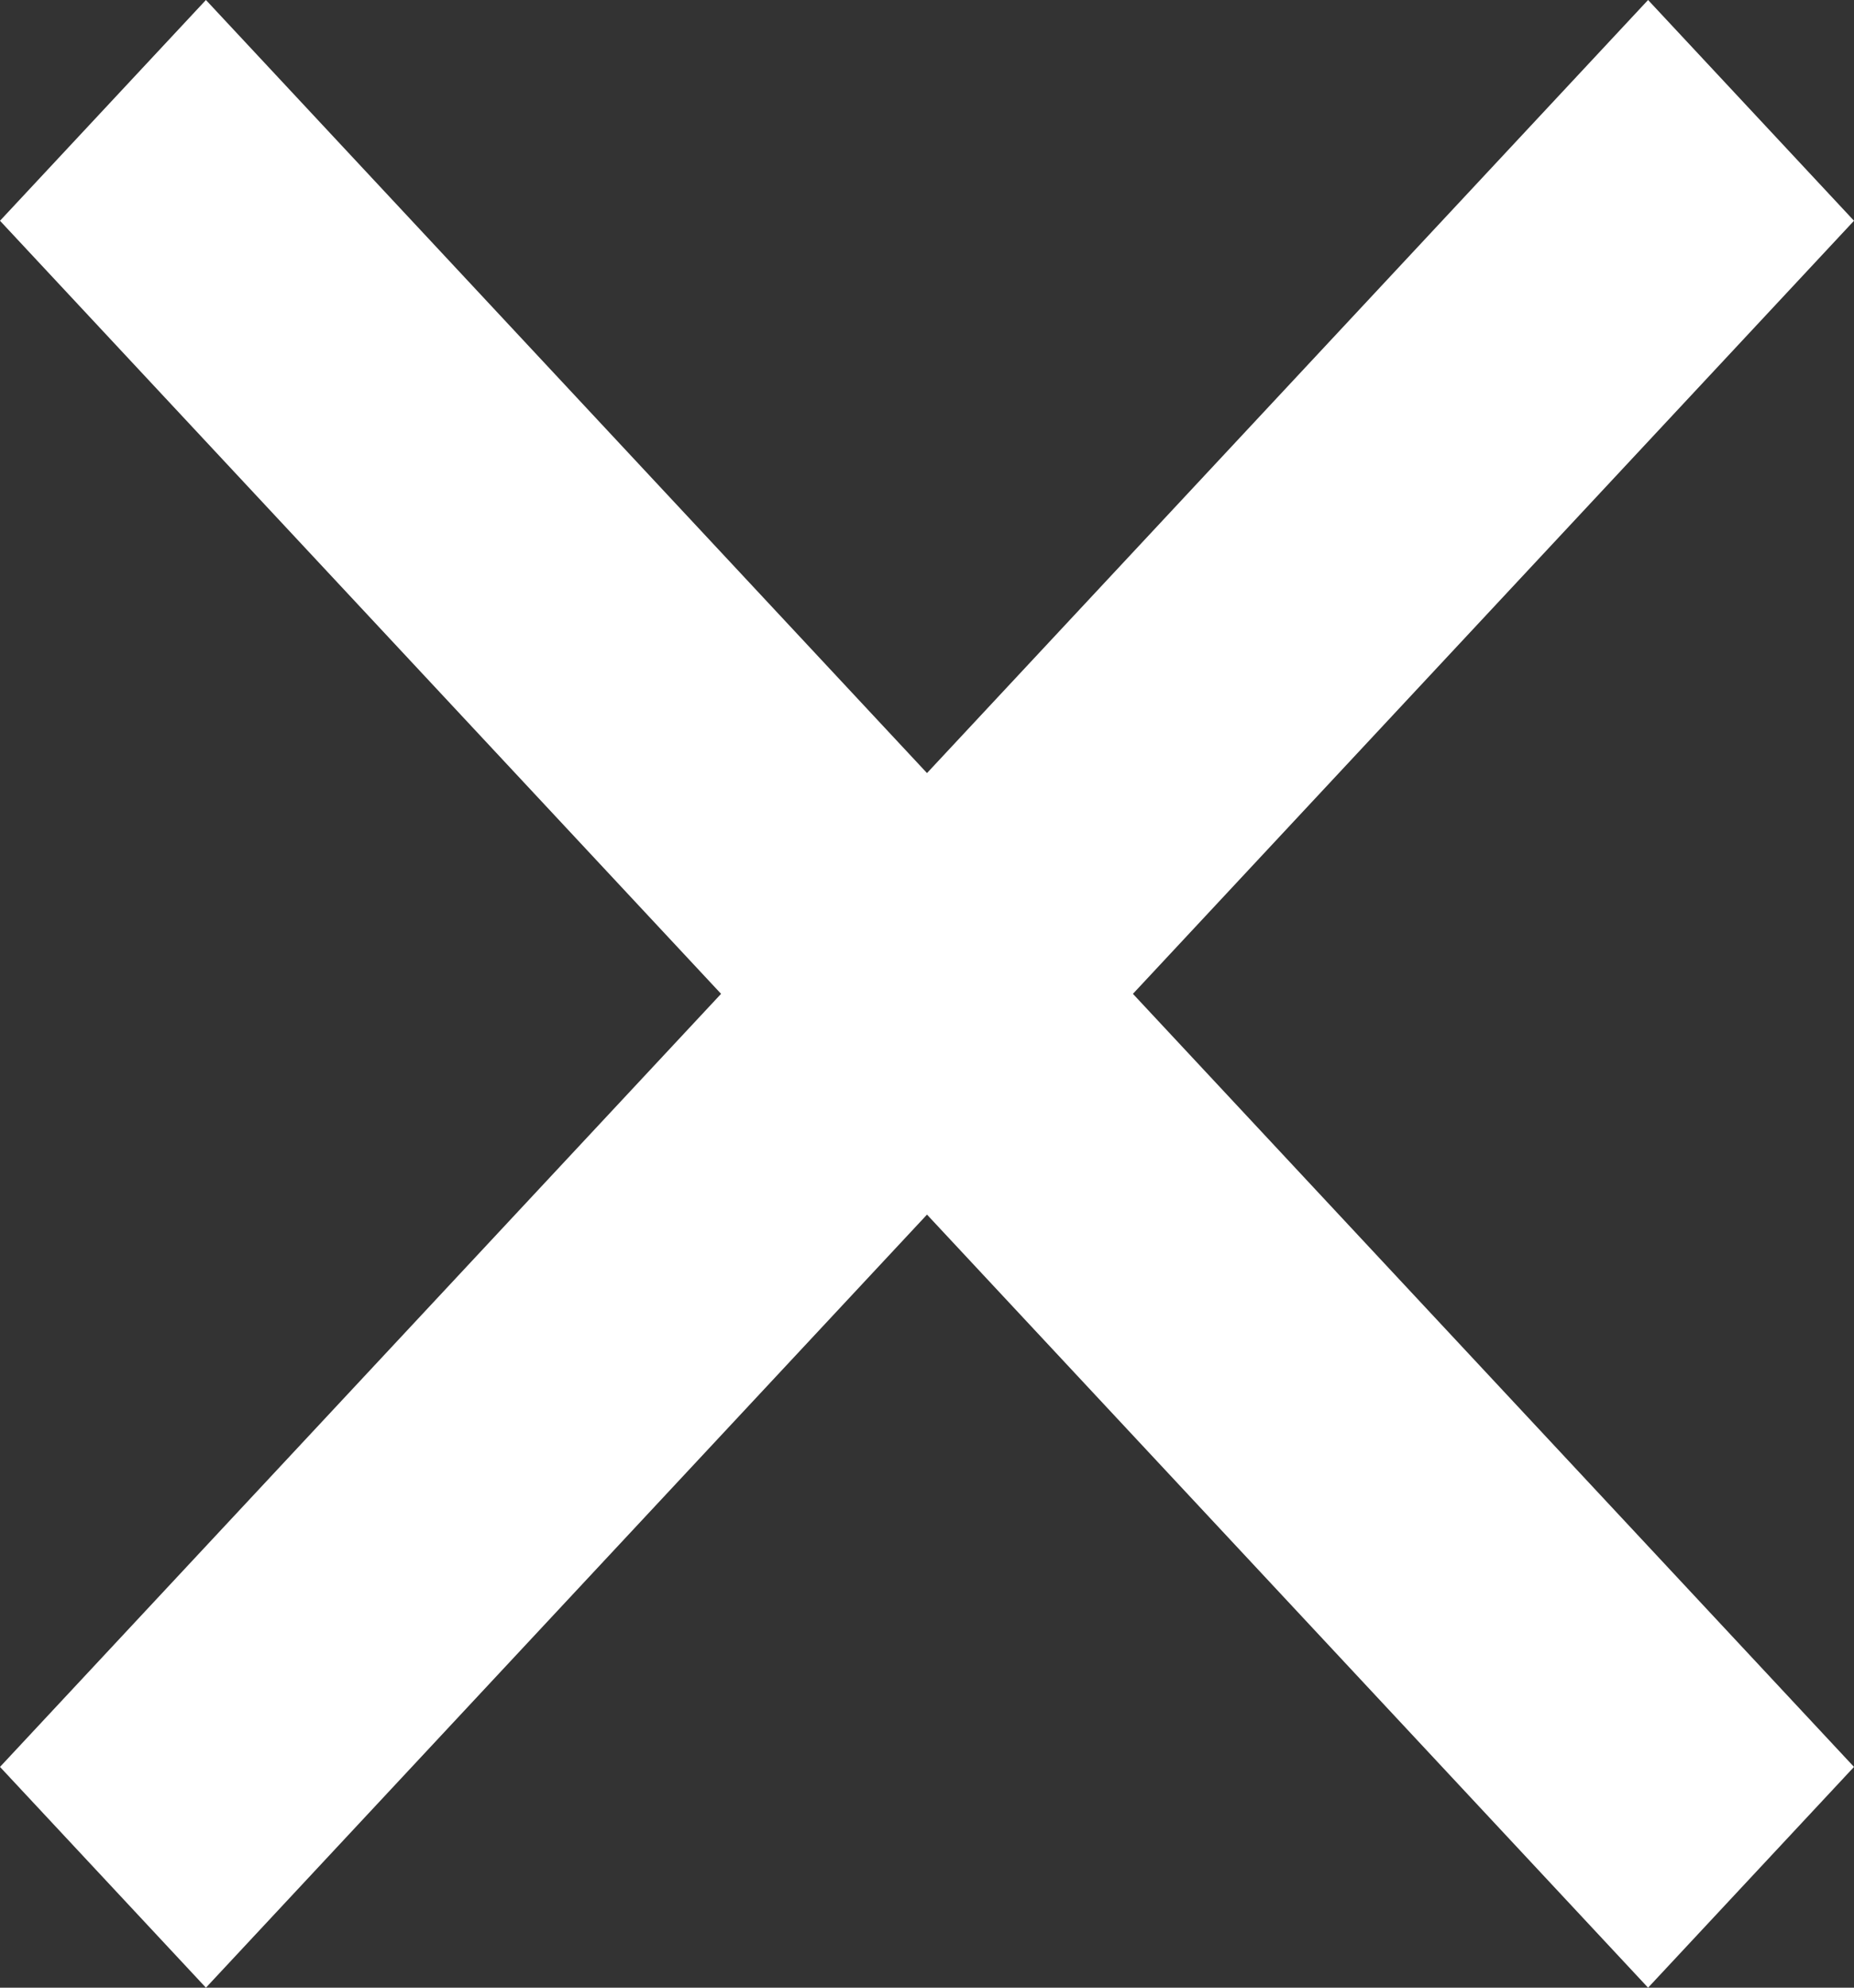 <svg width="14" height="15" viewBox="0 0 14 15" fill="none" xmlns="http://www.w3.org/2000/svg">
<rect x="0" y="0" width="14" height="15" fill="#333333" stroke="none"/>
<path d="M7 5.834L12.445 0L14 1.666L8.555 7.5L14 13.334L12.445 15L7 9.166L1.555 15L0 13.334L5.445 7.5L0 1.666L1.555 0L7 5.834Z" fill="white"/>
</svg>
